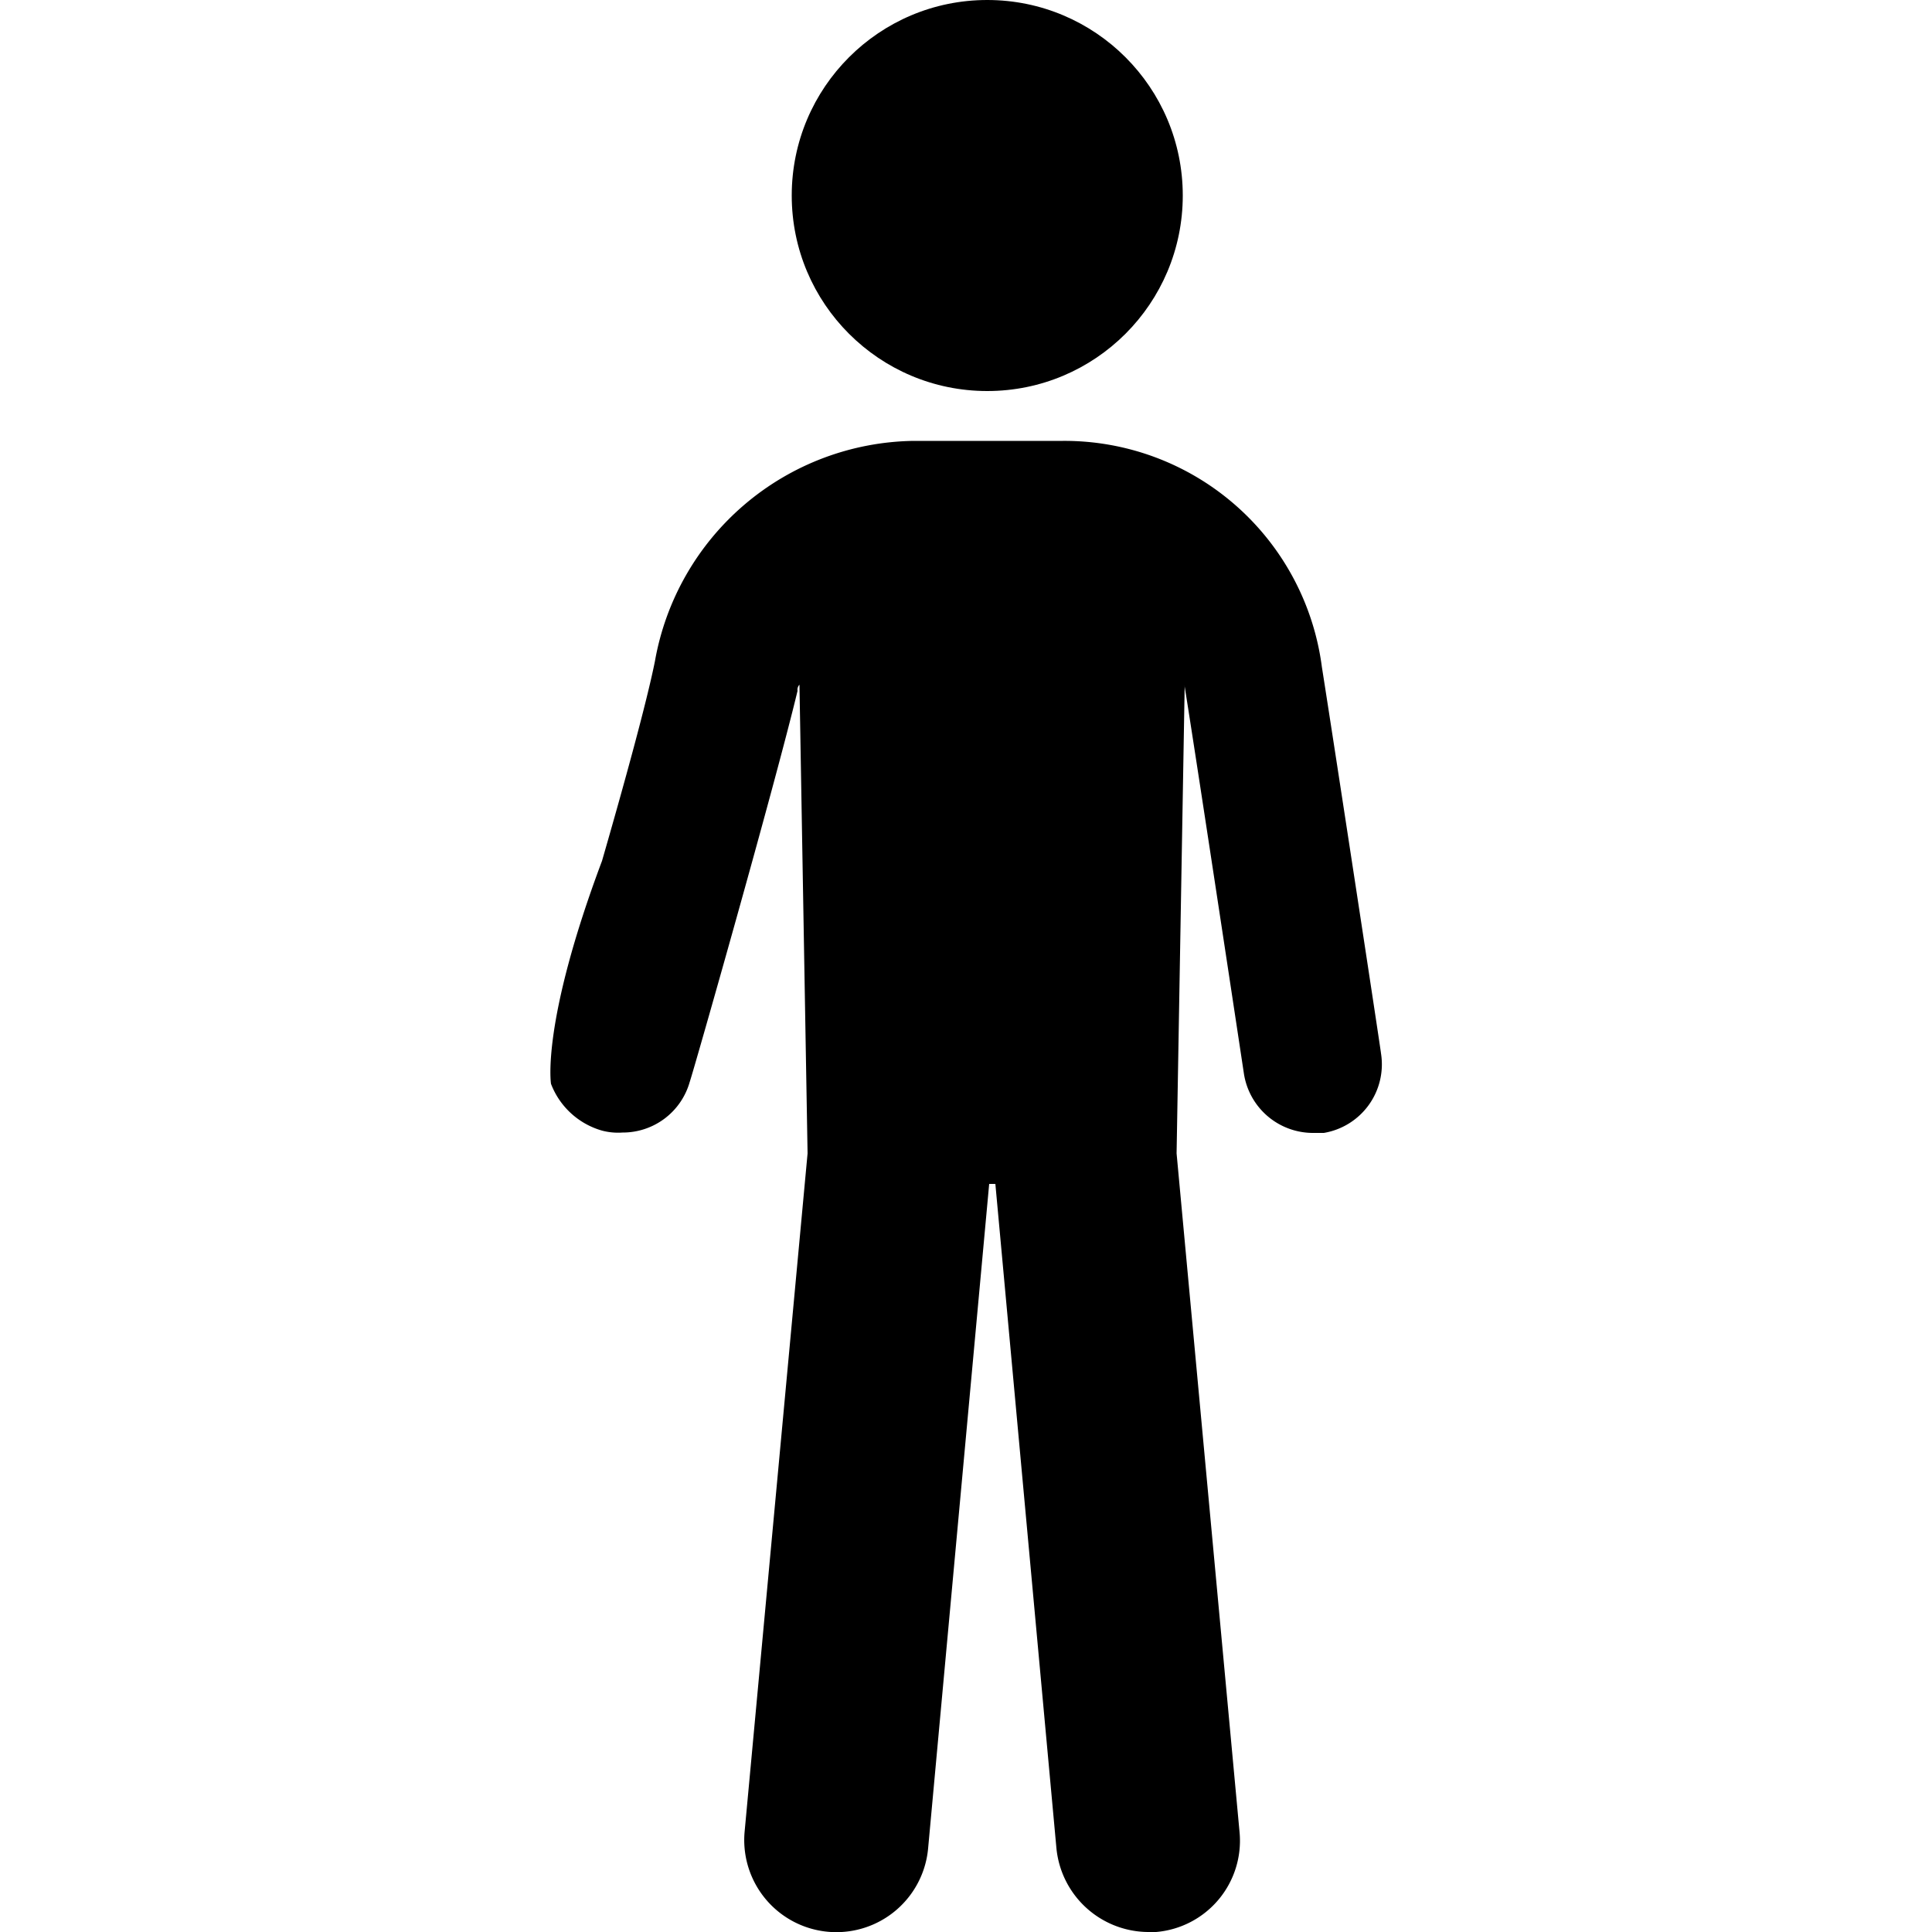 <svg id="Layer_1" data-name="Layer 1" xmlns="http://www.w3.org/2000/svg" viewBox="0 0 50 50"><title>MM_GYM ICONS</title><path d="M14.26,28.05a2,2,0,0,0,1.32,1.21,1.63,1.63,0,0,0,.53.05A1.8,1.8,0,0,0,17.85,28c.11-.32,2.21-7.7,2.79-10.12a.19.19,0,0,1,.05-.16l.21,12.13L19.27,47.41a2.38,2.38,0,1,0,4.75.42L25.6,30.64h.16l1.58,17.19A2.4,2.4,0,0,0,29.71,50h.21a2.37,2.37,0,0,0,2.16-2.58L30.45,29.85l.21-12.13v.05c.37,2.32,1.53,10,1.53,10A1.81,1.81,0,0,0,34,29.32h.26a1.8,1.8,0,0,0,1.48-2.06c0-.05-1.16-7.65-1.53-10a6.72,6.72,0,0,0-6.7-5.85H23.65a6.9,6.9,0,0,0-6.7,5.7c-.21,1.05-.79,3.16-1.37,5.17C14,26.49,14.26,28.05,14.26,28.05Z"/><circle cx="25.55" cy="5.06" r="5.06"/></svg>